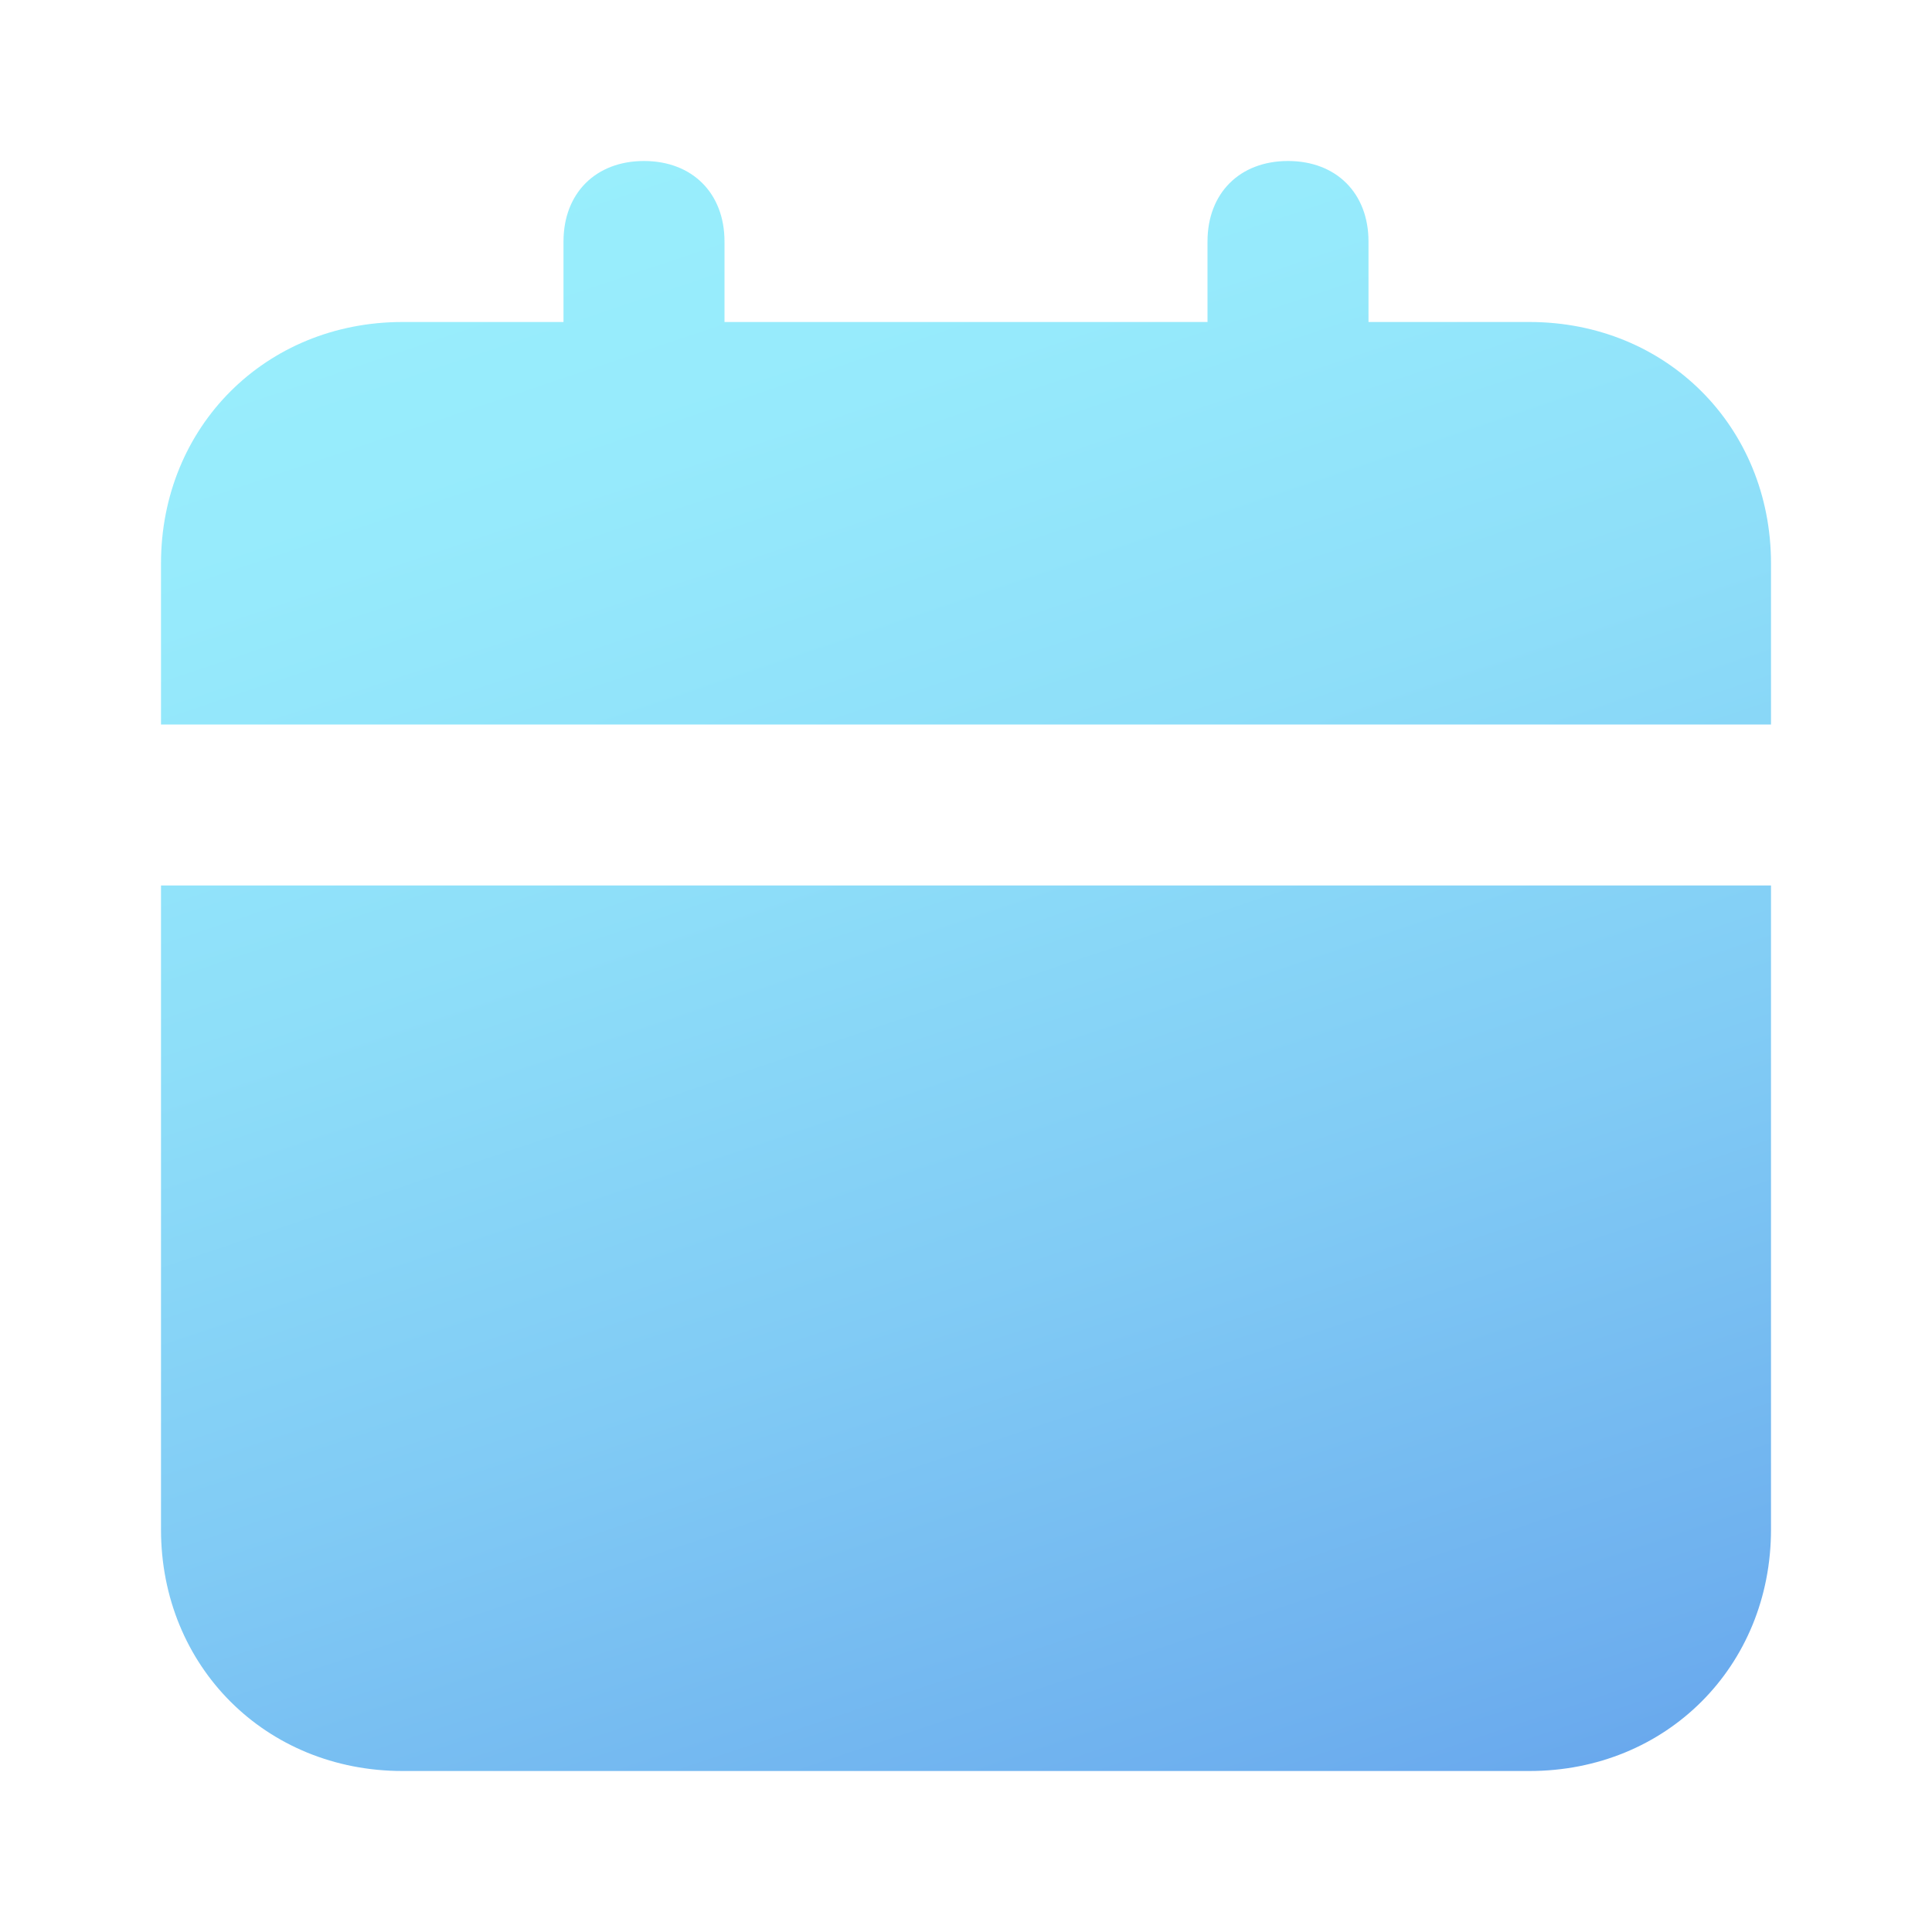 <svg xmlns="http://www.w3.org/2000/svg" width="24" height="24" viewBox="0 0 24 24" fill="none"><path d="M2 19C2 20.7 3.3 22 5 22H19C20.7 22 22 20.7 22 19V11H2V19ZM19 4H17V3C17 2.4 16.6 2 16 2C15.4 2 15 2.4 15 3V4H9V3C9 2.4 8.6 2 8 2C7.4 2 7 2.4 7 3V4H5C3.3 4 2 5.3 2 7V9H22V7C22 5.3 20.7 4 19 4Z" fill="url(#paint0_linear_2021_1244)" fill-opacity="0.7"></path><defs><linearGradient id="paint0_linear_2021_1244" x1="8.394" y1="1.312" x2="16.365" y2="25.026" gradientUnits="userSpaceOnUse"><stop stop-color="#6EE8FC"></stop><stop offset="0.16" stop-color="#6AE2FB"></stop><stop offset="0.37" stop-color="#5ED1F7"></stop><stop offset="0.61" stop-color="#4BB5F1"></stop><stop offset="0.87" stop-color="#308EE8"></stop><stop offset="0.96" stop-color="#267FE5"></stop></linearGradient></defs></svg>